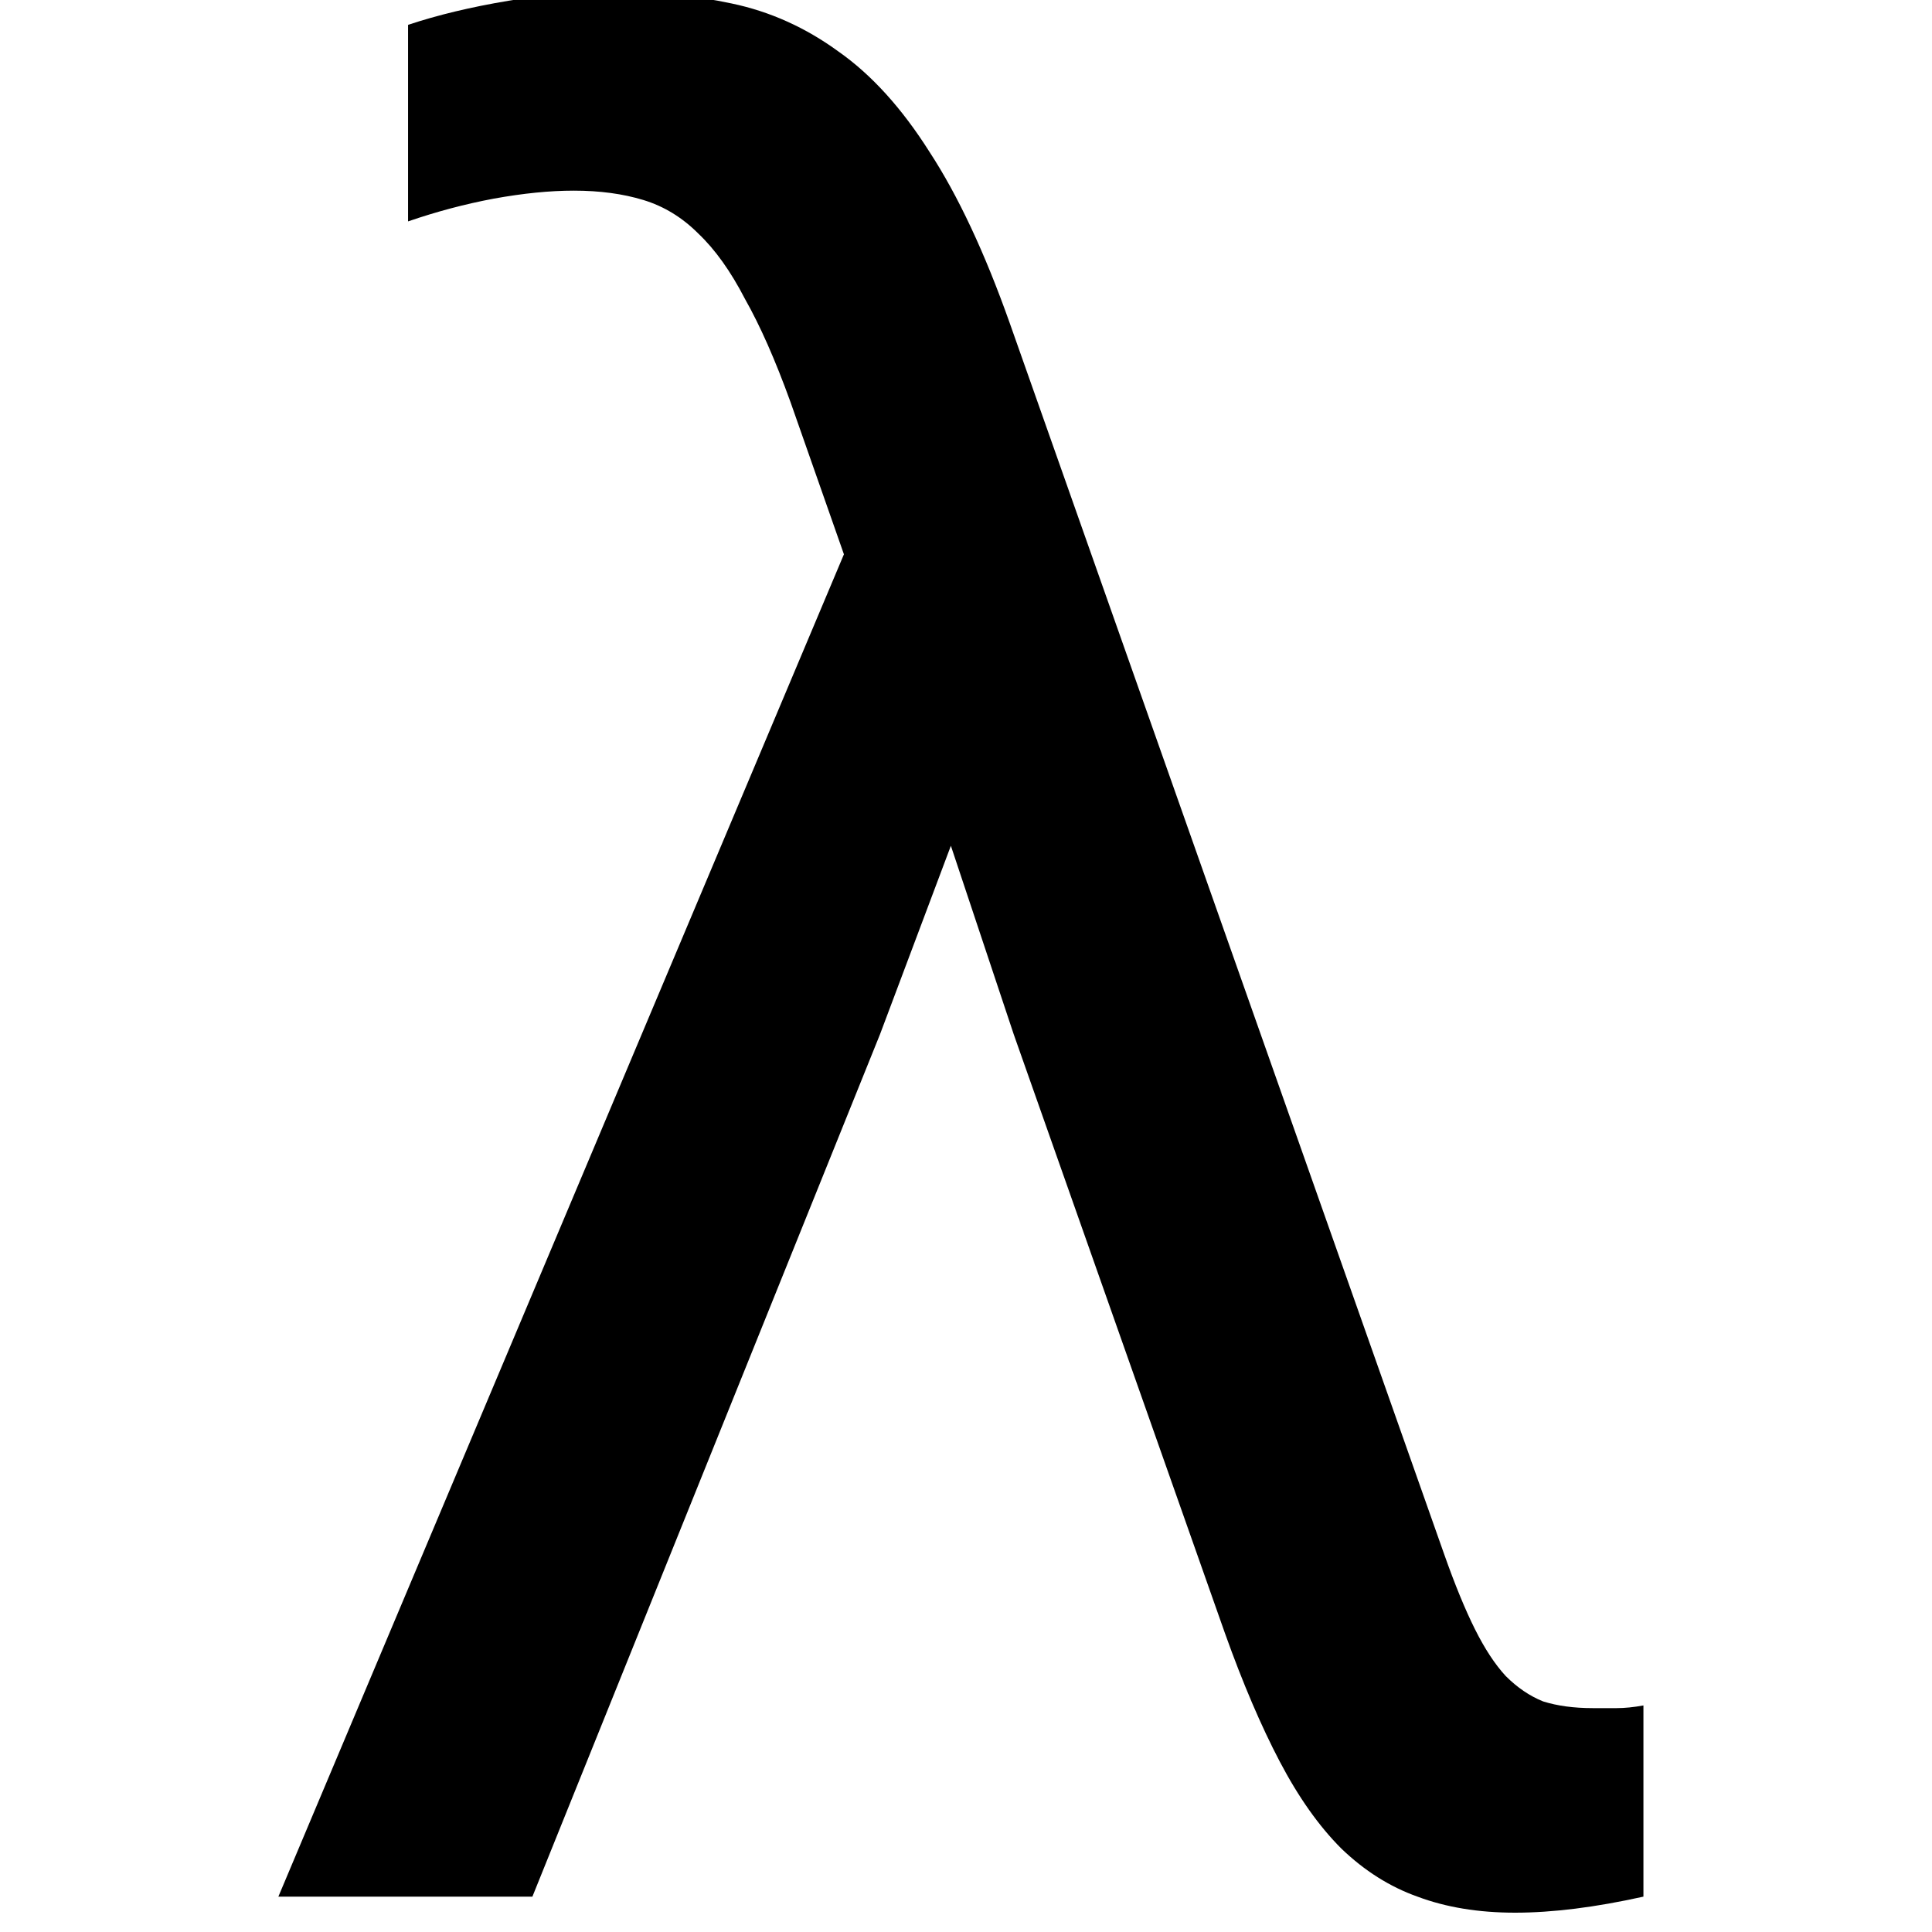 <?xml version="1.0" encoding="UTF-8" standalone="no"?>
<svg
   xmlns="http://www.w3.org/2000/svg"
   version="1.1"
   viewBox="0 0 79.375 79.375"
   height="300"
   width="300">
  <style>
    path { fill: #000000; }
    @media (prefers-color-scheme: dark) {
      path { fill: #ffffff; }
    }
  </style>
  <g
     transform="matrix(0.089,0,0,0.089,-5.49,-83.904)"
     aria-label="λ">
    <path
       d="m 426.568,1128.263 q -10.492,-29.008 -20.984,-47.523 -9.875,-19.133 -21.601,-30.242 -11.109,-11.109 -25.304,-15.43 -14.195,-4.32 -32.093,-4.32 -16.664,0 -37.031,3.703 -19.75,3.703 -39.5,10.492 v -90.726 q 20.367,-6.789 46.289,-11.109 25.922,-4.32 45.671,-4.32 31.476,0 57.398,5.555 26.539,5.555 49.374,22.218 22.836,16.047 41.968,46.289 19.75,30.242 37.031,78.999 l 200.584,568.424 q 7.406,20.984 14.195,34.562 6.789,13.578 14.195,21.601 8.023,8.023 17.281,11.726 9.875,3.086 22.836,3.086 5.555,0 11.109,0 5.555,0 12.344,-1.234 v 88.257 q -33.328,7.406 -59.249,7.406 -25.304,0 -45.054,-7.406 -19.133,-6.789 -35.179,-22.218 -15.43,-15.43 -28.39,-40.117 -12.961,-24.687 -25.305,-59.249 l -97.515,-276.497 -29.008,-87.022 -32.711,87.022 -160.467,398.082 H 190.188 L 451.255,1198.622 Z" />
  </g>
</svg>
